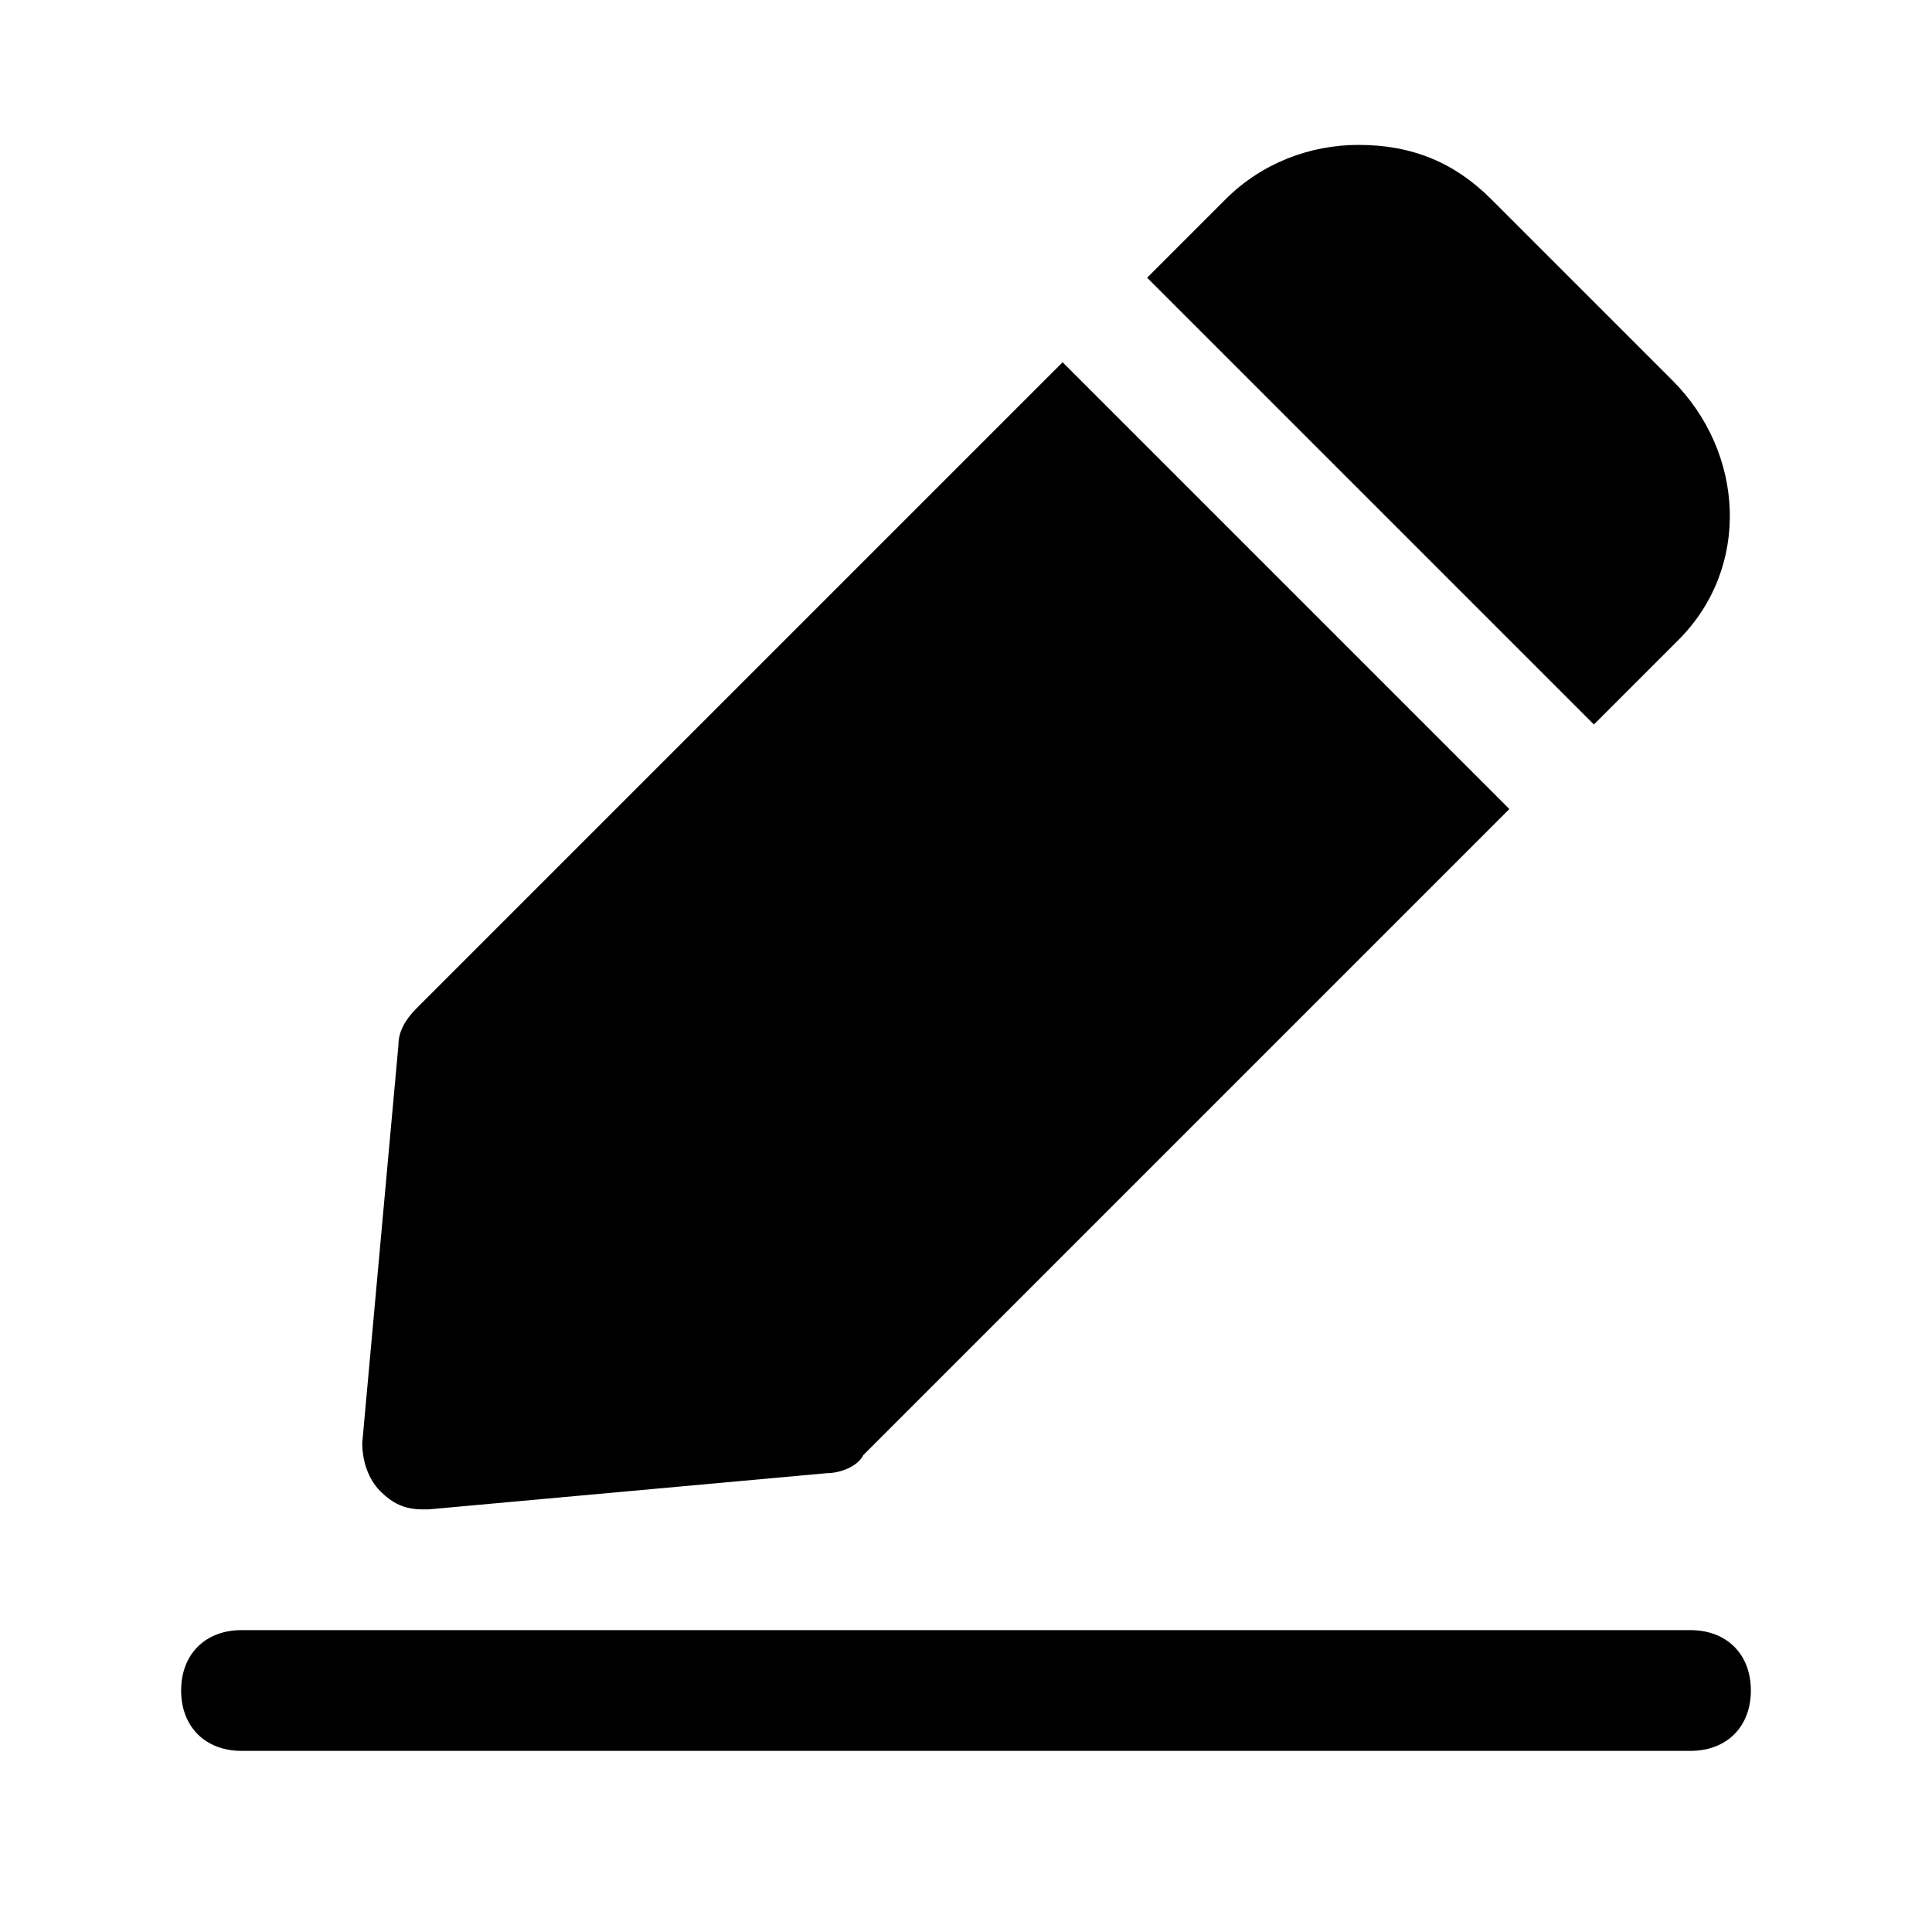 <?xml version="1.0" encoding="utf-8"?>


<svg fill="#000000" height="800px" width="800px" version="1.1" id="Icons" xmlns="http://www.w3.org/2000/svg" xmlns:xlink="http://www.w3.org/1999/xlink" 
	 viewBox="0 0 32 32" xml:space="preserve">
<g>
	<path d="M17.6,6L6.9,16.7c-0.2,0.2-0.3,0.4-0.3,0.6L6,23.9c0,0.3,0.1,0.6,0.3,0.8C6.5,24.9,6.7,25,7,25c0,0,0.1,0,0.1,0l6.6-0.6
		c0.2,0,0.5-0.1,0.6-0.3L25,13.4L17.6,6z"/>
	<path d="M26.4,12l1.4-1.4c1.2-1.2,1.1-3.1-0.1-4.3l-3-3c-0.6-0.6-1.3-0.9-2.2-0.9c-0.8,0-1.6,0.3-2.2,0.9L19,4.6L26.4,12z"/>
</g>
<g>
	<path d="M28,29H4c-0.6,0-1-0.4-1-1s0.4-1,1-1h24c0.6,0,1,0.4,1,1S28.6,29,28,29z"/>
</g>
</svg>